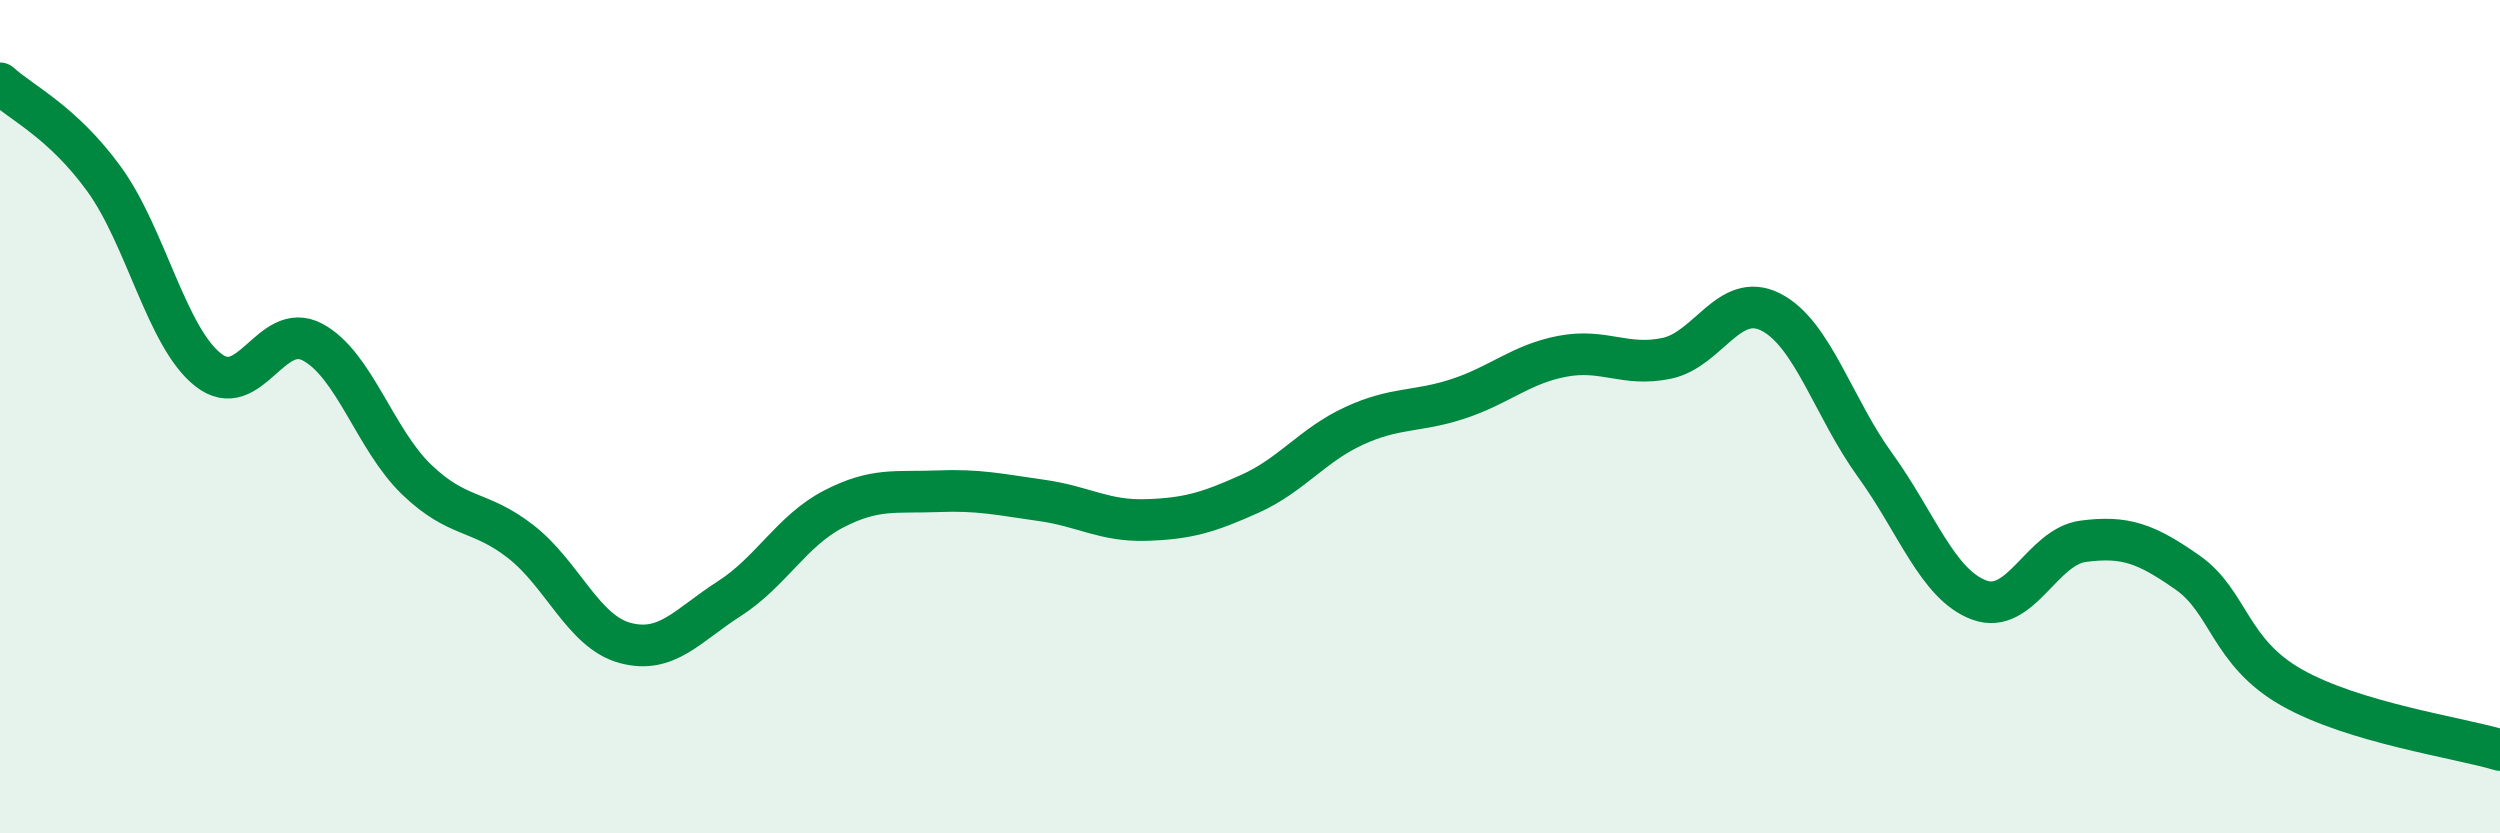 
    <svg width="60" height="20" viewBox="0 0 60 20" xmlns="http://www.w3.org/2000/svg">
      <path
        d="M 0,2 C 0.5,2.46 1.5,2.92 2.5,4.3 C 3.5,5.68 4,8.1 5,8.88 C 6,9.66 6.5,7.68 7.5,8.21 C 8.5,8.74 9,10.55 10,11.51 C 11,12.47 11.5,12.22 12.5,13 C 13.5,13.78 14,15.16 15,15.43 C 16,15.7 16.5,15.01 17.5,14.37 C 18.5,13.73 19,12.74 20,12.22 C 21,11.7 21.5,11.83 22.5,11.79 C 23.5,11.75 24,11.87 25,12.01 C 26,12.15 26.5,12.51 27.5,12.48 C 28.5,12.45 29,12.3 30,11.85 C 31,11.4 31.5,10.68 32.5,10.22 C 33.5,9.76 34,9.9 35,9.57 C 36,9.24 36.5,8.74 37.5,8.55 C 38.5,8.36 39,8.81 40,8.6 C 41,8.39 41.5,6.98 42.5,7.49 C 43.5,8 44,9.78 45,11.16 C 46,12.54 46.5,14.03 47.5,14.4 C 48.5,14.77 49,13.12 50,12.99 C 51,12.86 51.5,13.04 52.5,13.74 C 53.5,14.44 53.5,15.65 55,16.5 C 56.5,17.35 59,17.7 60,18L60 20L0 20Z"
        fill="#008740"
        opacity="0.1"
        stroke-linecap="round"
        stroke-linejoin="round"
      />
      <path
        d="M 0,2 C 0.5,2.46 1.5,2.92 2.5,4.3 C 3.5,5.68 4,8.1 5,8.88 C 6,9.66 6.5,7.68 7.5,8.21 C 8.5,8.74 9,10.55 10,11.51 C 11,12.47 11.5,12.22 12.5,13 C 13.5,13.78 14,15.16 15,15.43 C 16,15.7 16.5,15.01 17.5,14.37 C 18.5,13.73 19,12.74 20,12.22 C 21,11.7 21.5,11.83 22.5,11.79 C 23.5,11.75 24,11.87 25,12.01 C 26,12.15 26.5,12.51 27.5,12.48 C 28.5,12.45 29,12.3 30,11.85 C 31,11.4 31.5,10.68 32.5,10.22 C 33.5,9.76 34,9.9 35,9.57 C 36,9.24 36.5,8.74 37.5,8.55 C 38.5,8.36 39,8.81 40,8.6 C 41,8.39 41.5,6.98 42.5,7.49 C 43.5,8 44,9.78 45,11.16 C 46,12.54 46.5,14.03 47.5,14.4 C 48.5,14.77 49,13.12 50,12.99 C 51,12.86 51.5,13.04 52.5,13.74 C 53.5,14.44 53.5,15.65 55,16.5 C 56.5,17.35 59,17.7 60,18"
        stroke="#008740"
        stroke-width="1"
        fill="none"
        stroke-linecap="round"
        stroke-linejoin="round"
      />
    </svg>
  